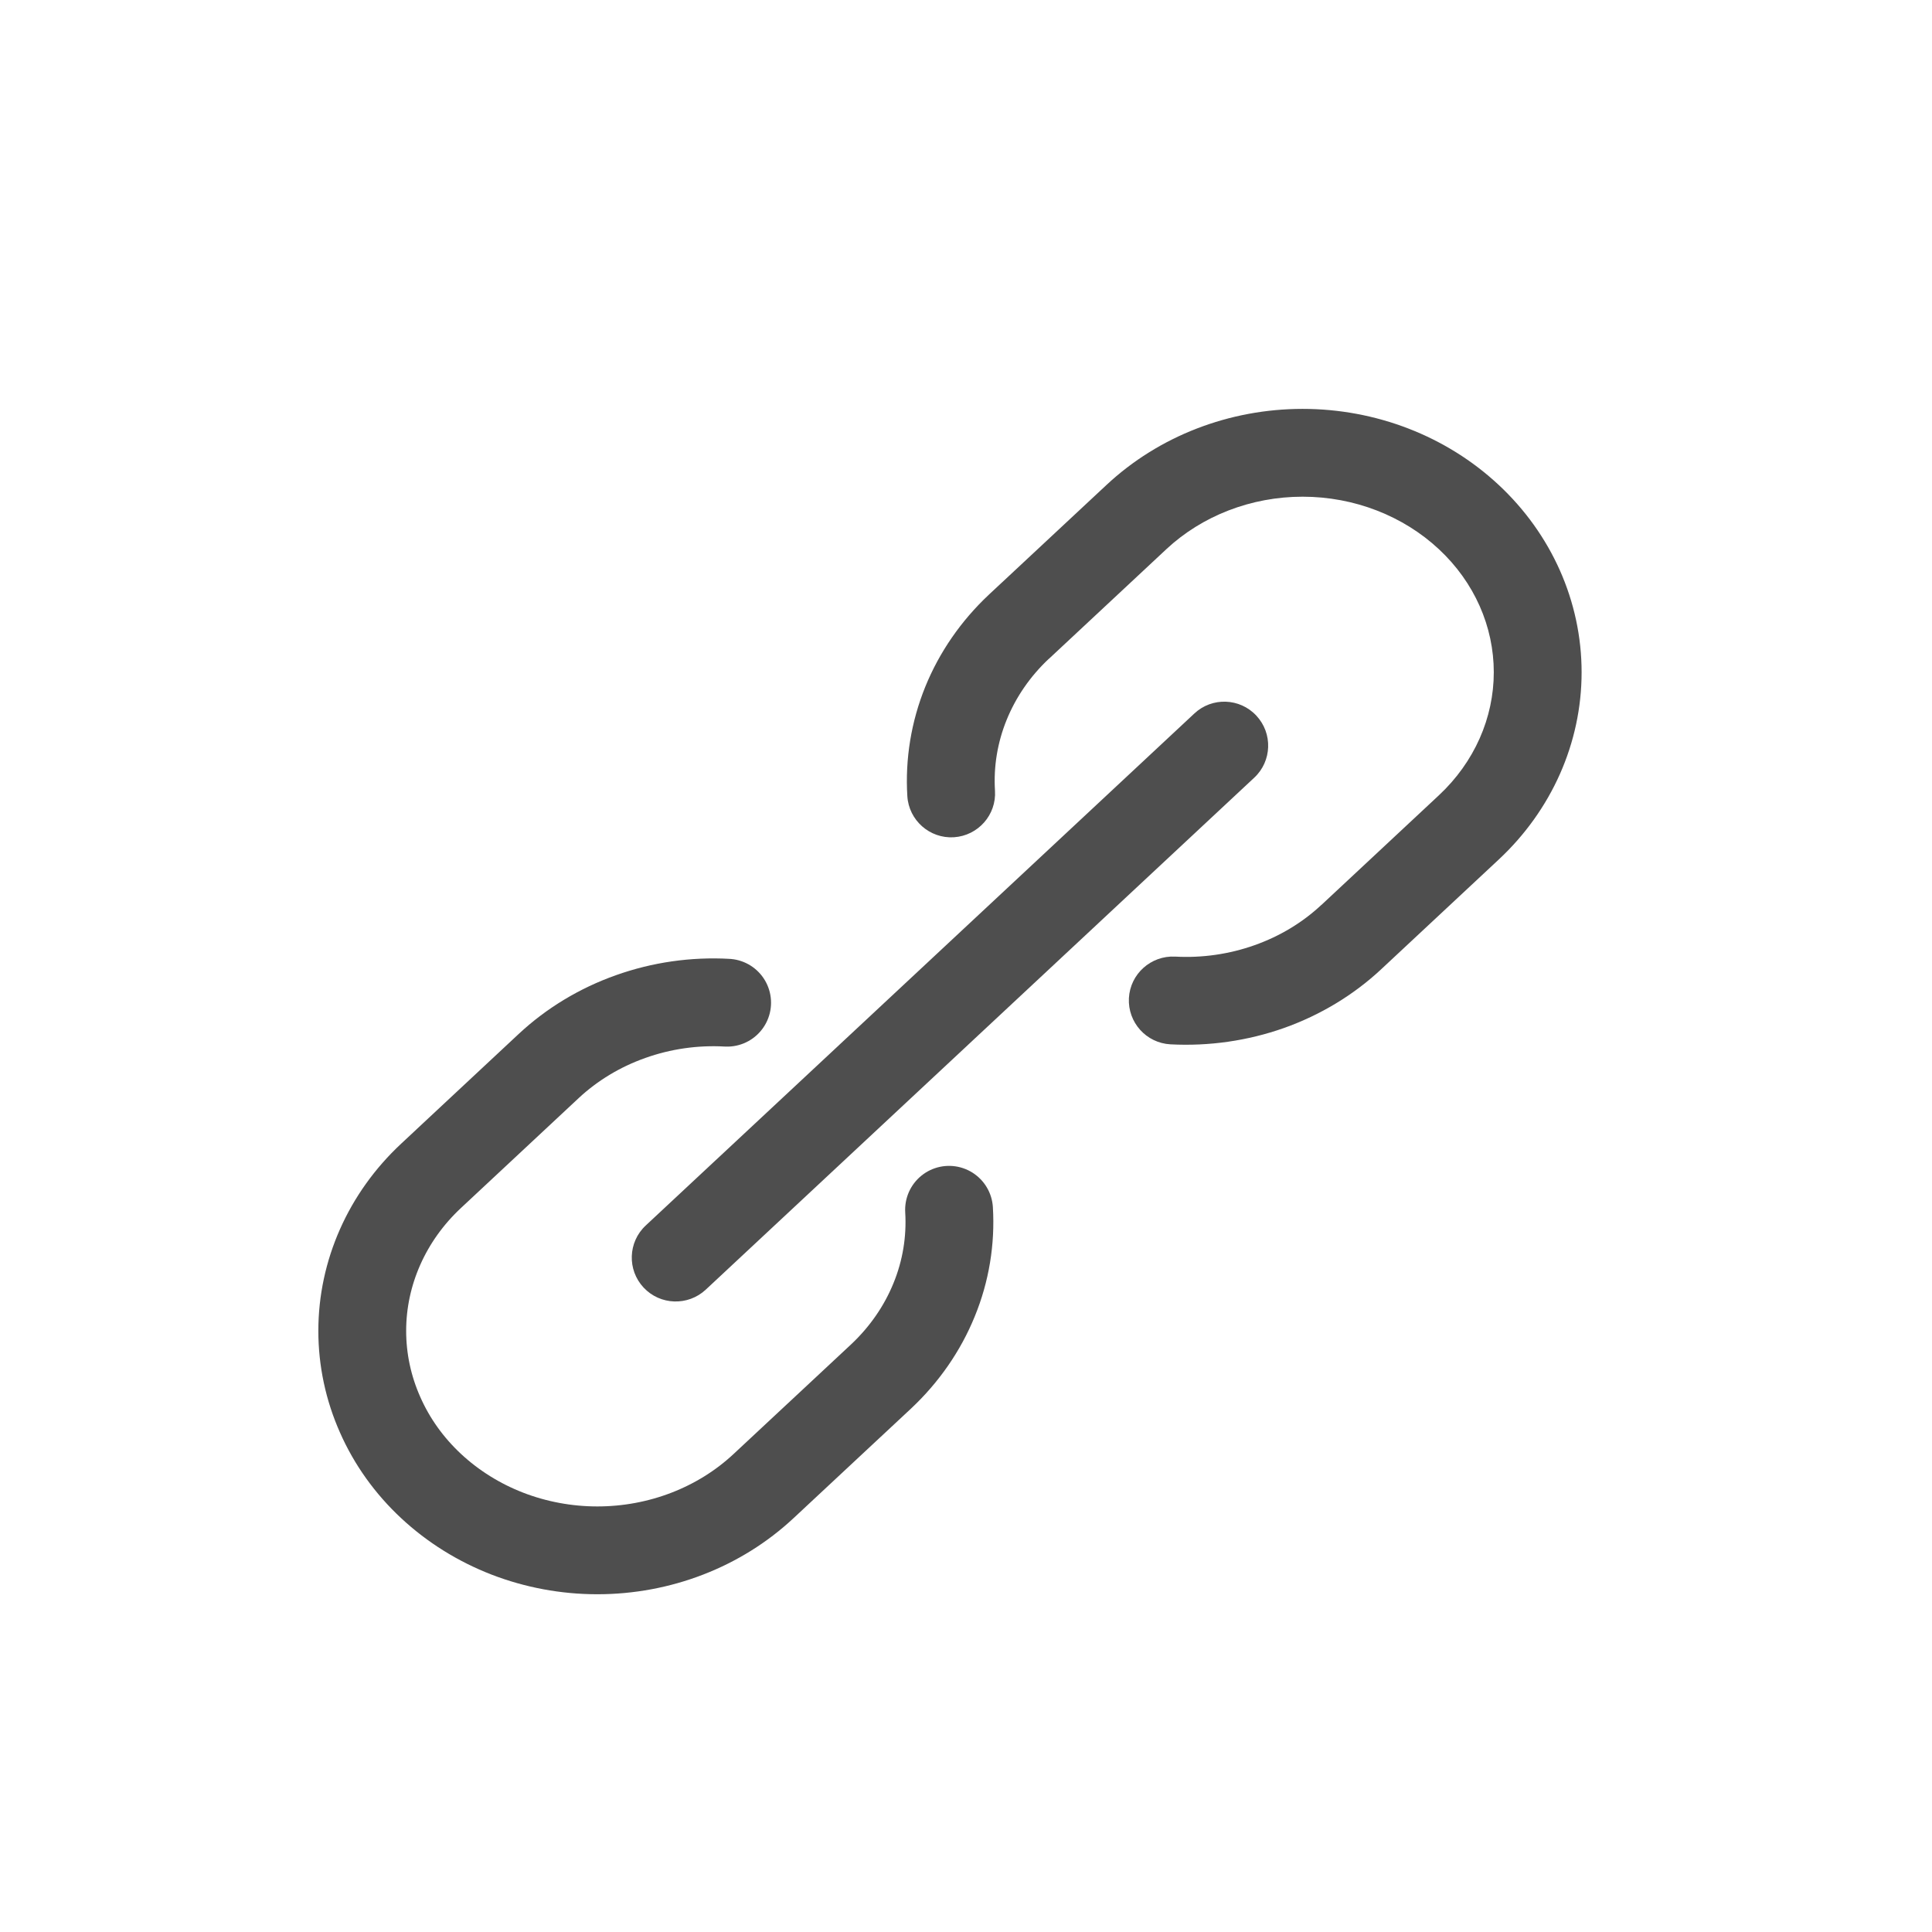 <svg width="22" height="22" viewBox="0 0 22 22" fill="none" xmlns="http://www.w3.org/2000/svg">
<path d="M8.28 11.418C7.906 11.397 7.532 11.451 7.181 11.576C6.831 11.7 6.513 11.892 6.248 12.139L4.909 13.389C4.407 13.857 4.125 14.493 4.125 15.155C4.125 15.483 4.194 15.808 4.329 16.111C4.463 16.415 4.66 16.69 4.909 16.922C5.158 17.154 5.453 17.338 5.778 17.464C6.102 17.589 6.45 17.654 6.802 17.654C7.512 17.654 8.193 17.391 8.695 16.922L10.034 15.673C10.298 15.425 10.504 15.128 10.637 14.801C10.771 14.474 10.828 14.125 10.807 13.776" stroke="#4E4E4E" stroke-linecap="round" stroke-linejoin="round"/>
<path fill-rule="evenodd" clip-rule="evenodd" d="M14.833 4.656C14.001 4.656 13.197 4.964 12.599 5.523L11.26 6.772L11.259 6.773C10.944 7.069 10.697 7.425 10.536 7.821C10.376 8.217 10.306 8.641 10.332 9.066C10.349 9.341 10.587 9.551 10.862 9.534C11.138 9.516 11.348 9.279 11.33 9.003C11.313 8.73 11.358 8.455 11.463 8.197C11.568 7.939 11.73 7.702 11.943 7.502L11.944 7.502L13.281 6.254C13.687 5.875 14.245 5.656 14.833 5.656C15.421 5.656 15.979 5.875 16.385 6.254C16.79 6.631 17.01 7.136 17.01 7.655C17.01 8.173 16.79 8.678 16.385 9.056L15.047 10.305L15.046 10.305L15.046 10.305C14.832 10.505 14.574 10.661 14.286 10.763C13.999 10.865 13.69 10.91 13.382 10.893C13.106 10.879 12.87 11.09 12.855 11.366C12.841 11.642 13.052 11.877 13.328 11.892C13.768 11.915 14.208 11.852 14.621 11.706C15.034 11.559 15.412 11.332 15.728 11.037L15.729 11.036L17.067 9.787C17.666 9.228 18.01 8.462 18.01 7.655C18.01 6.848 17.666 6.082 17.067 5.523C16.469 4.964 15.665 4.656 14.833 4.656ZM14.282 8.856C14.484 8.668 14.495 8.351 14.306 8.149C14.118 7.947 13.801 7.936 13.6 8.125L7.353 13.955C7.151 14.143 7.14 14.46 7.329 14.662C7.517 14.863 7.834 14.874 8.036 14.686L14.282 8.856Z" fill="#4E4E4E"/>
</svg>
